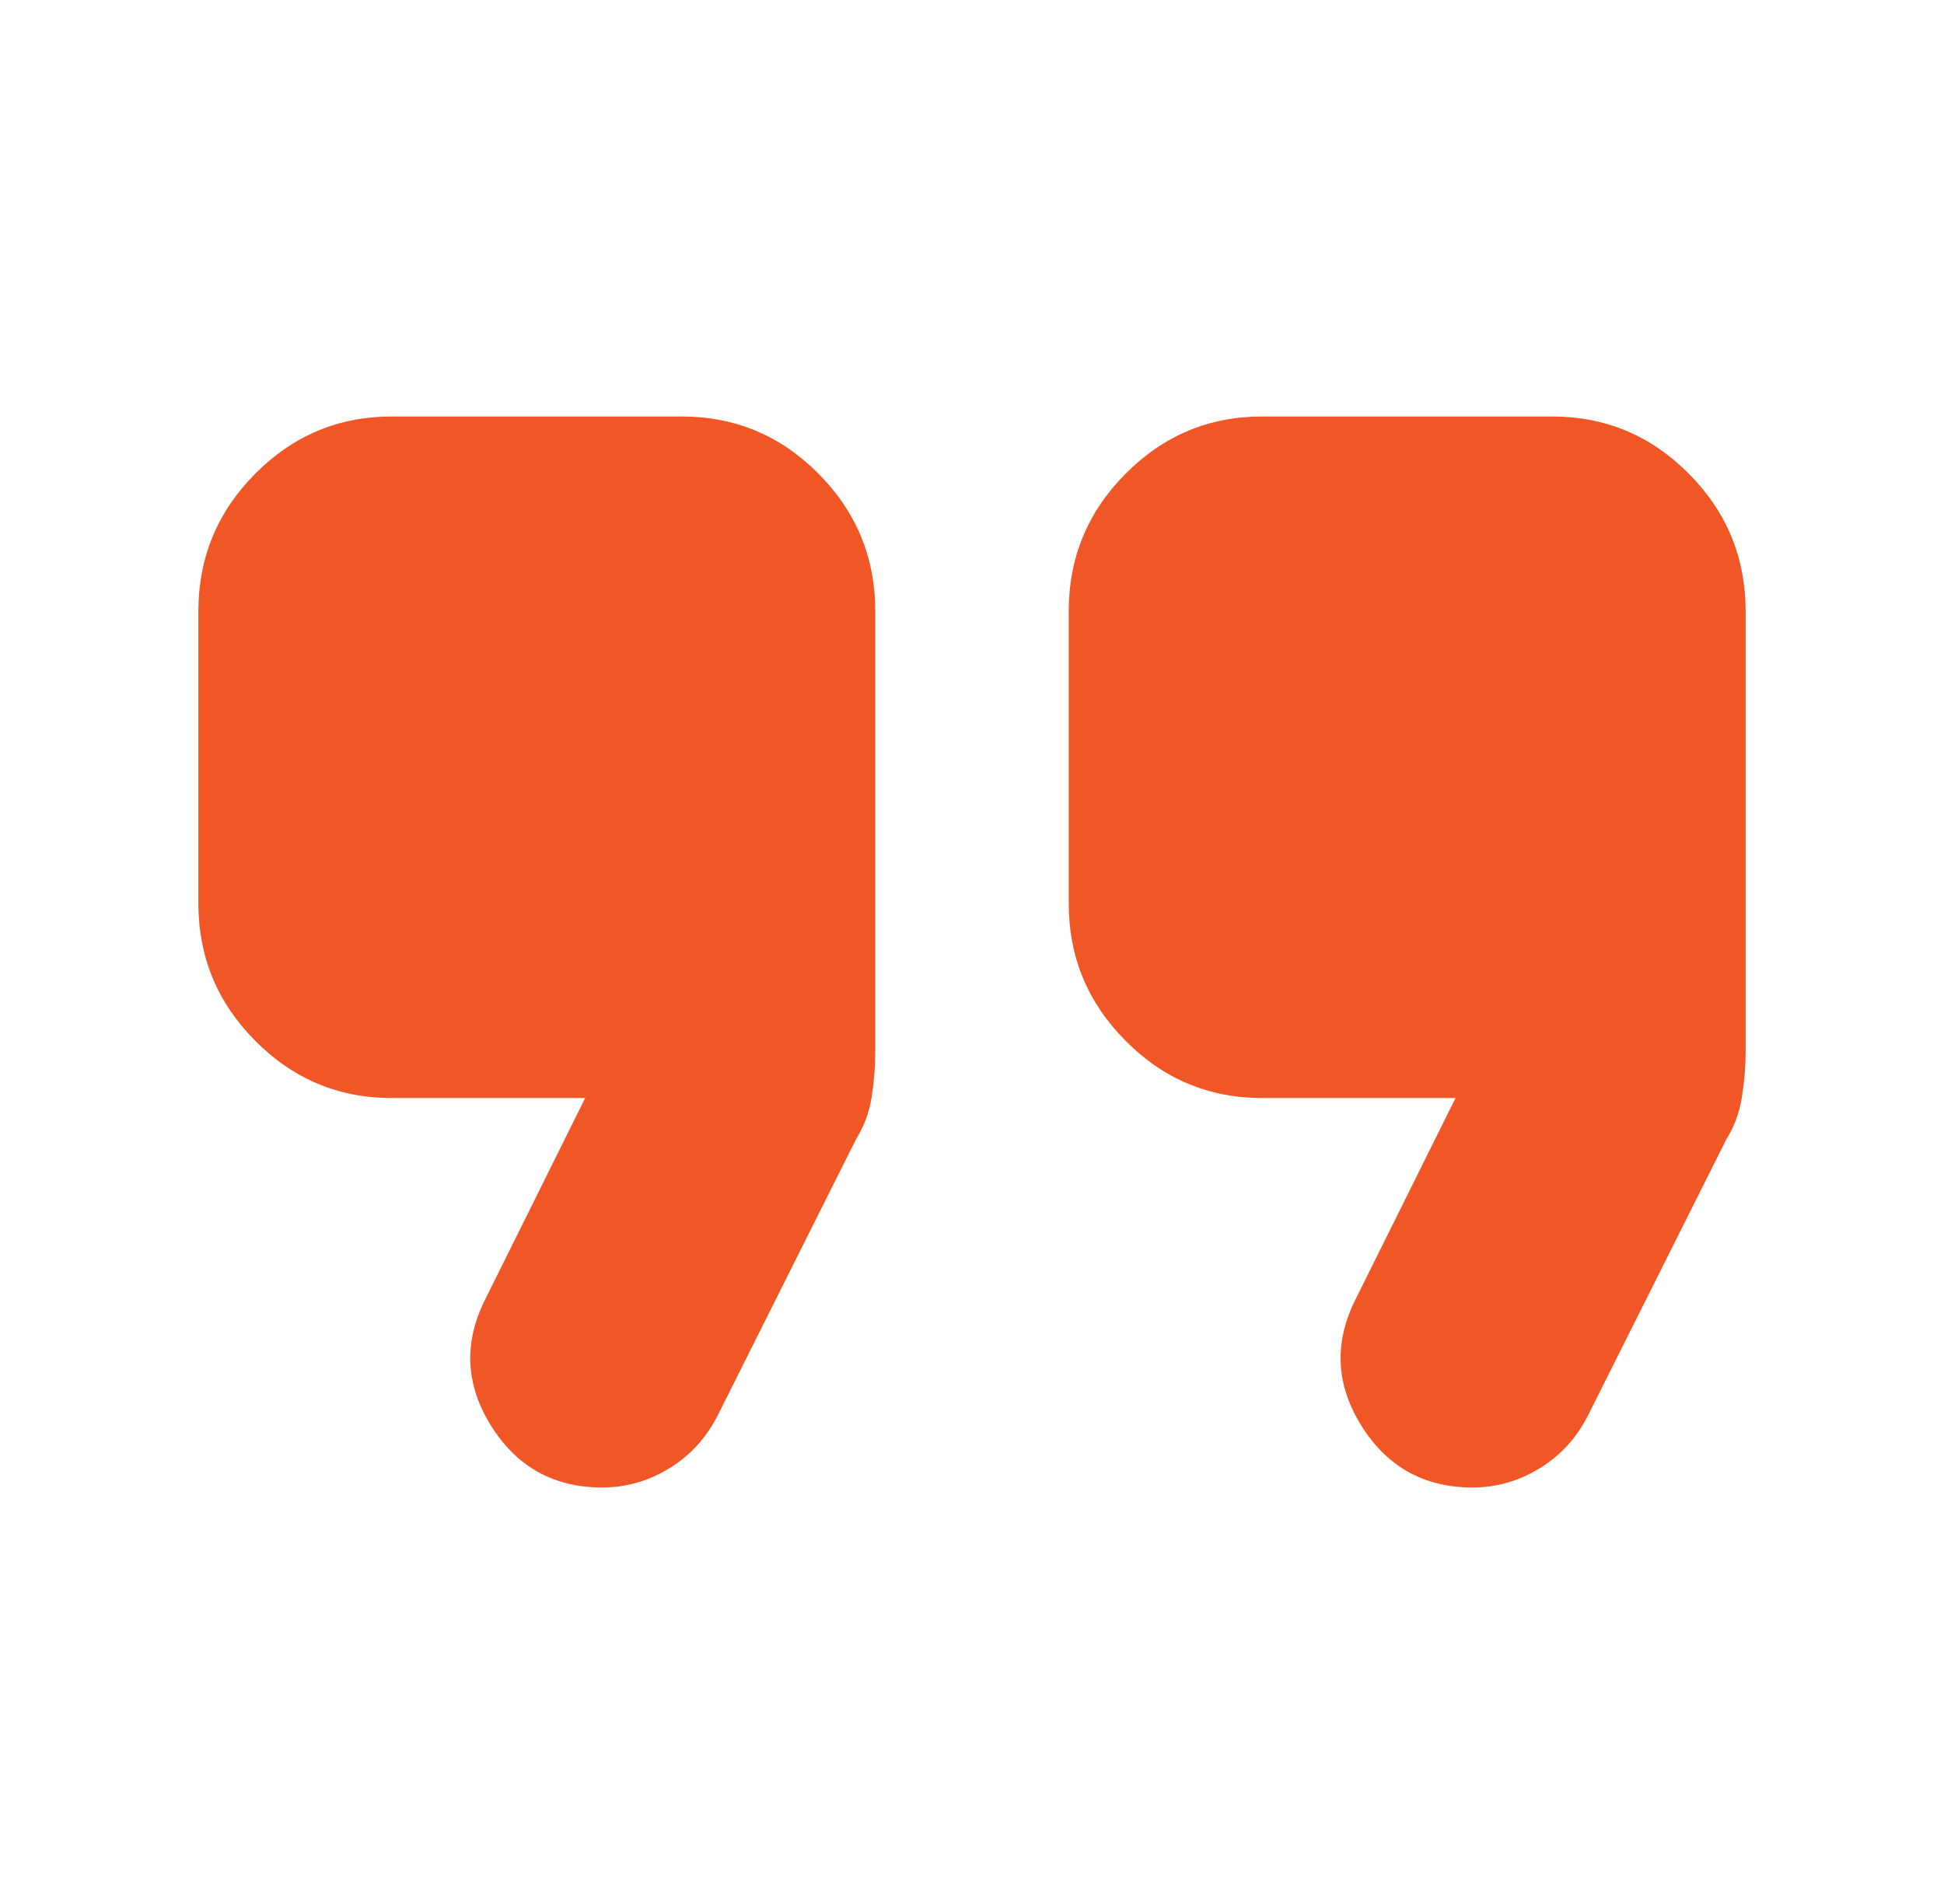 <svg width="49" height="48" viewBox="0 0 49 48" fill="none" xmlns="http://www.w3.org/2000/svg">
<path d="M37.114 37.5C35.895 37.5 34.961 36.979 34.311 35.937C33.661 34.892 33.62 33.818 34.189 32.714L36.688 27.682H31.812C30.472 27.682 29.325 27.201 28.371 26.238C27.415 25.278 26.938 24.123 26.938 22.773V15.409C26.938 14.059 27.415 12.904 28.371 11.943C29.325 10.981 30.472 10.5 31.812 10.5H39.125C40.466 10.5 41.614 10.981 42.569 11.943C43.523 12.904 44 14.059 44 15.409V26.516C44 26.884 43.969 27.263 43.907 27.652C43.847 28.04 43.716 28.398 43.513 28.725L40.039 35.659C39.755 36.232 39.348 36.682 38.82 37.009C38.292 37.336 37.723 37.5 37.114 37.5ZM15.177 37.5C13.958 37.5 13.023 36.979 12.373 35.937C11.723 34.892 11.683 33.818 12.252 32.714L14.75 27.682H9.875C8.534 27.682 7.387 27.201 6.433 26.238C5.478 25.278 5 24.123 5 22.773V15.409C5 14.059 5.478 12.904 6.433 11.943C7.387 10.981 8.534 10.5 9.875 10.5H17.188C18.528 10.5 19.676 10.981 20.632 11.943C21.586 12.904 22.062 14.059 22.062 15.409V26.516C22.062 26.884 22.032 27.263 21.972 27.652C21.911 28.04 21.778 28.398 21.575 28.725L18.102 35.659C17.817 36.232 17.411 36.682 16.883 37.009C16.355 37.336 15.786 37.5 15.177 37.5Z" fill="#F15726"/>
</svg>
